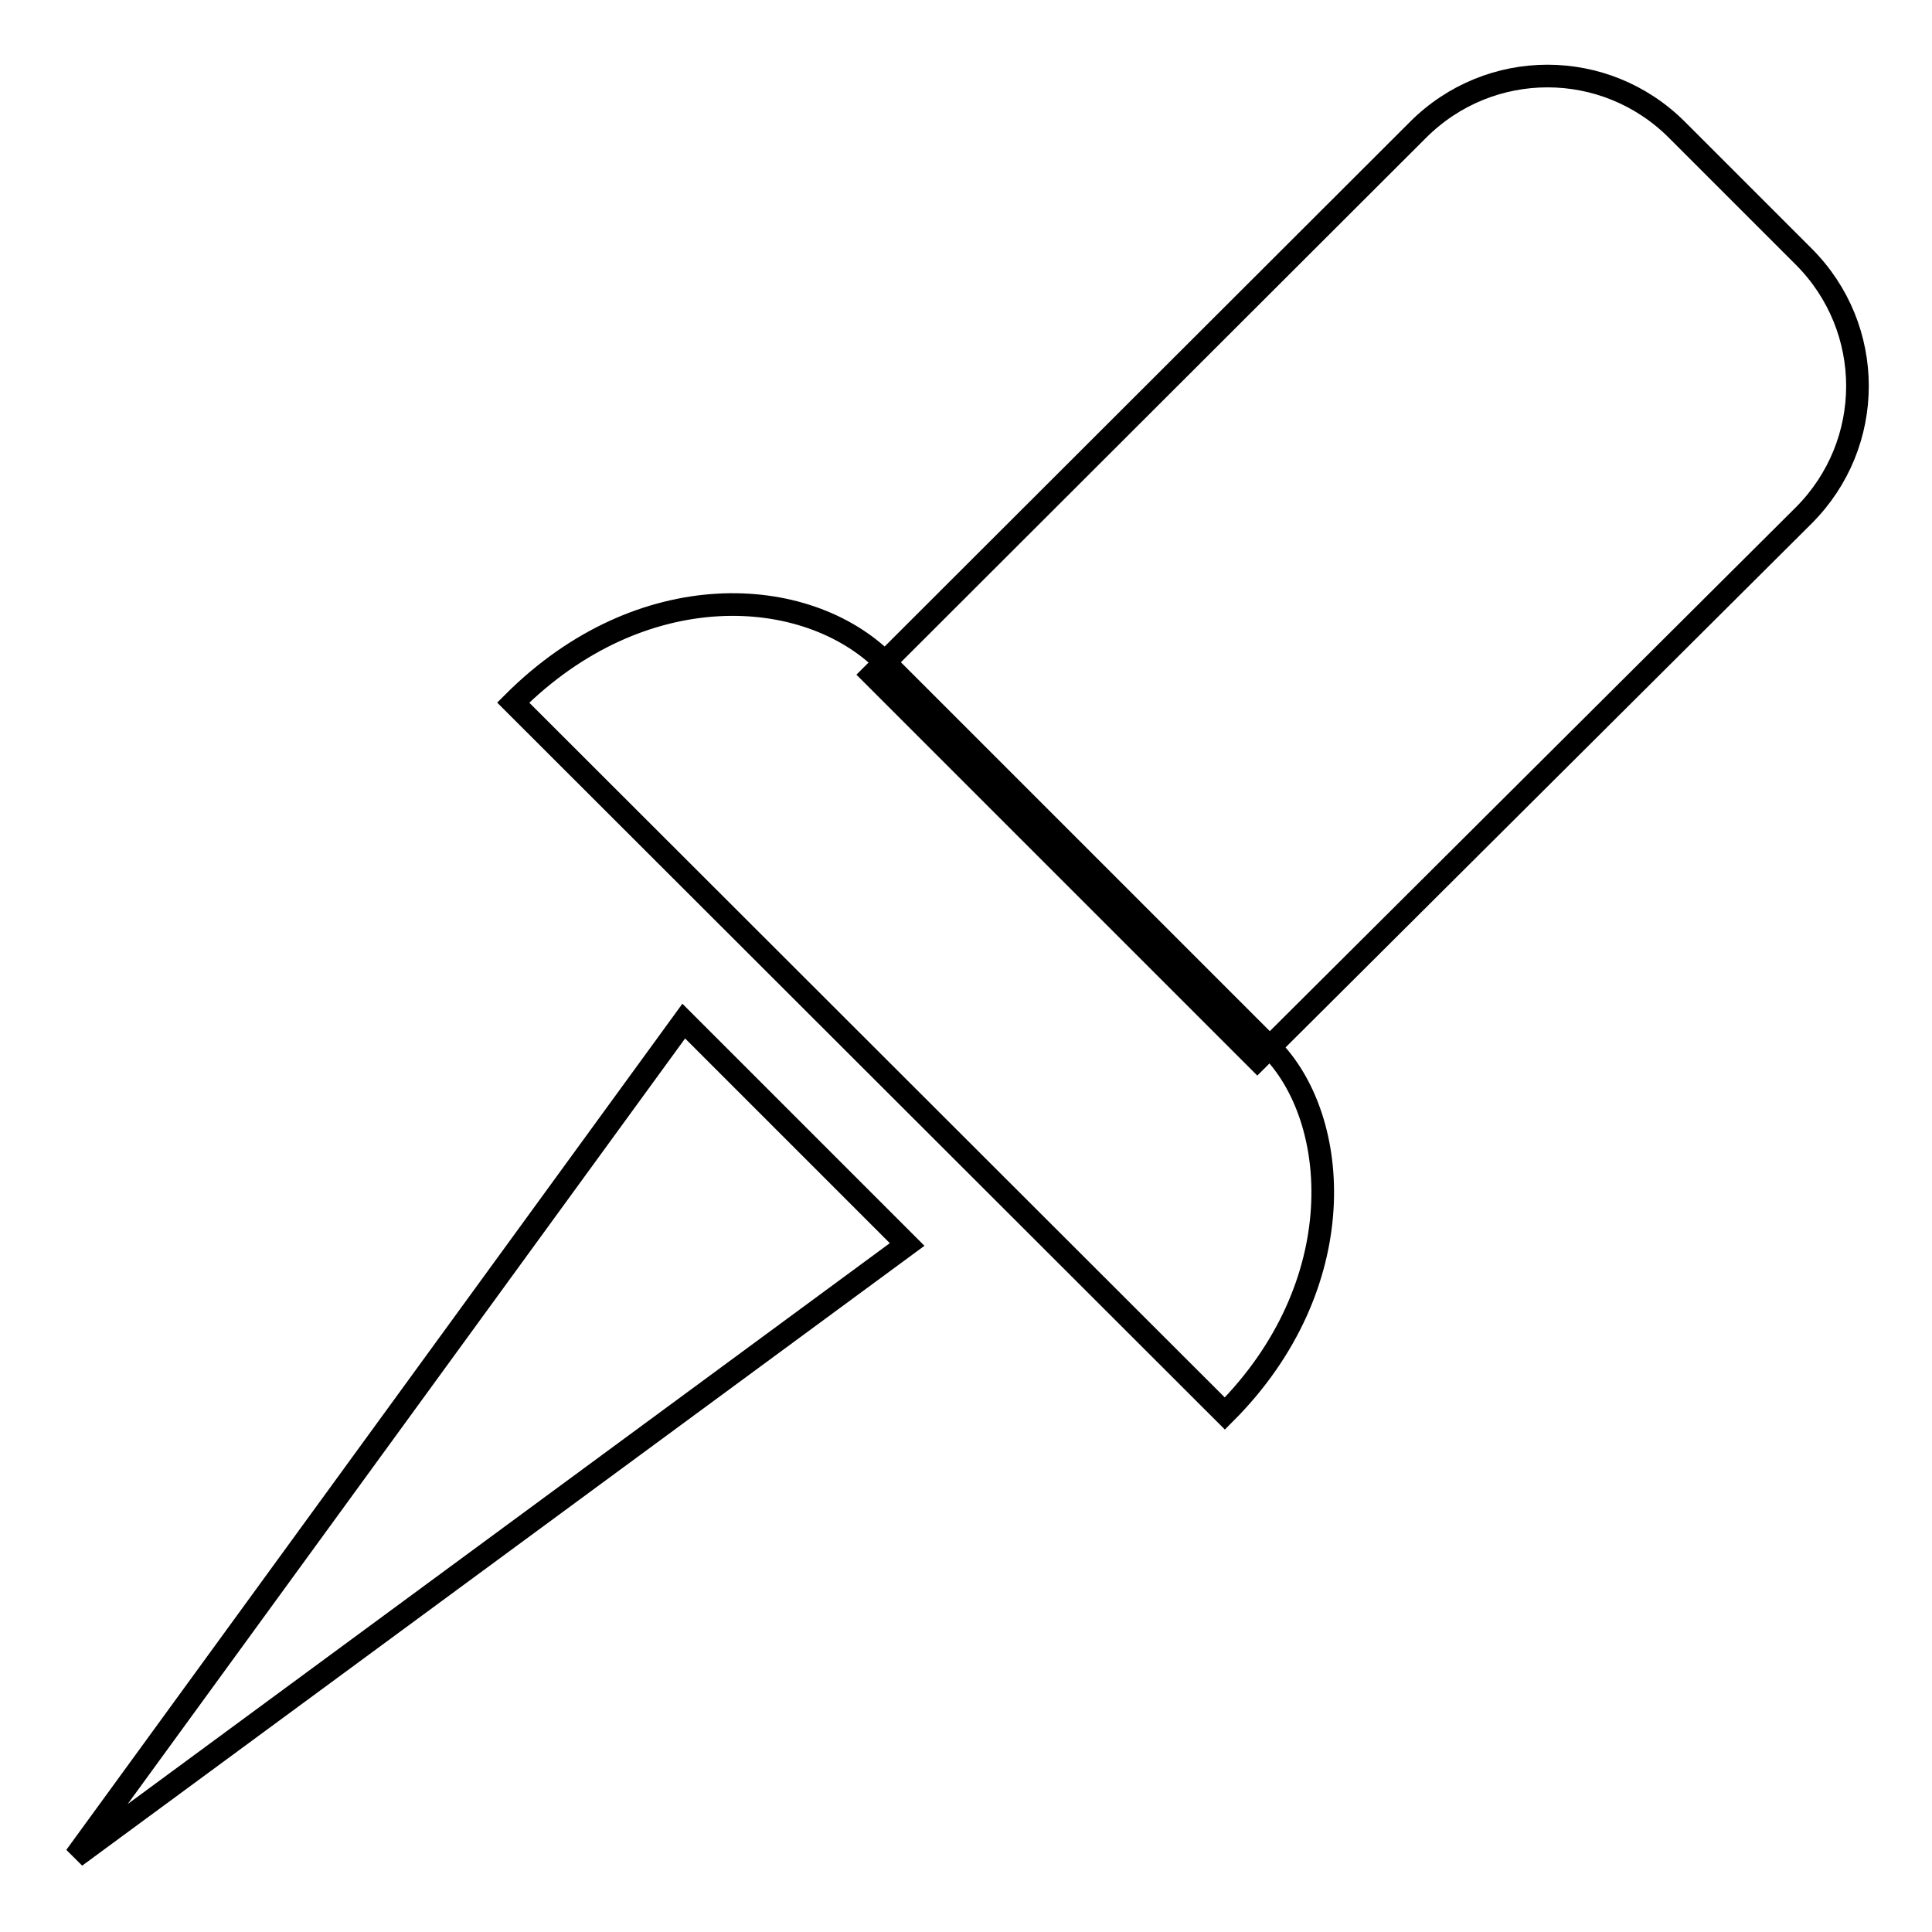 <?xml version="1.0" encoding="utf-8"?>
<!-- Svg Vector Icons : http://www.onlinewebfonts.com/icon -->
<!DOCTYPE svg PUBLIC "-//W3C//DTD SVG 1.1//EN" "http://www.w3.org/Graphics/SVG/1.1/DTD/svg11.dtd">
<svg version="1.1" xmlns="http://www.w3.org/2000/svg" xmlns:xlink="http://www.w3.org/1999/xlink" x="0px" y="0px" viewBox="0 0 256 256" enable-background="new 0 0 256 256" xml:space="preserve">
<g><g><path stroke-width="3" fill-opacity="0" stroke="#000000"  d="M166.6,140.4c0,0-7.7-7.7-17.1-17.1l-16.8-16.8c-9.5-9.5-17.1-17.1-17.1-17.1l72.3-72.2c9.5-9.5,24.8-9.5,34.3,0l16.8,16.8c9.5,9.5,9.5,24.8,0,34.3L166.6,140.4L166.6,140.4z"/><path stroke-width="3" fill-opacity="0" stroke="#000000"  d="M68,93.1c17-17,38.8-15.7,49.2-5.4l51.1,51.1c9.4,9.4,11,31.5-6,48.5L68,93.1L68,93.1z"/><path stroke-width="3" fill-opacity="0" stroke="#000000"  d="M105.7,150.4l-15.1-15.1L10,246l110.2-81.1L105.7,150.4z"/></g></g>
</svg>